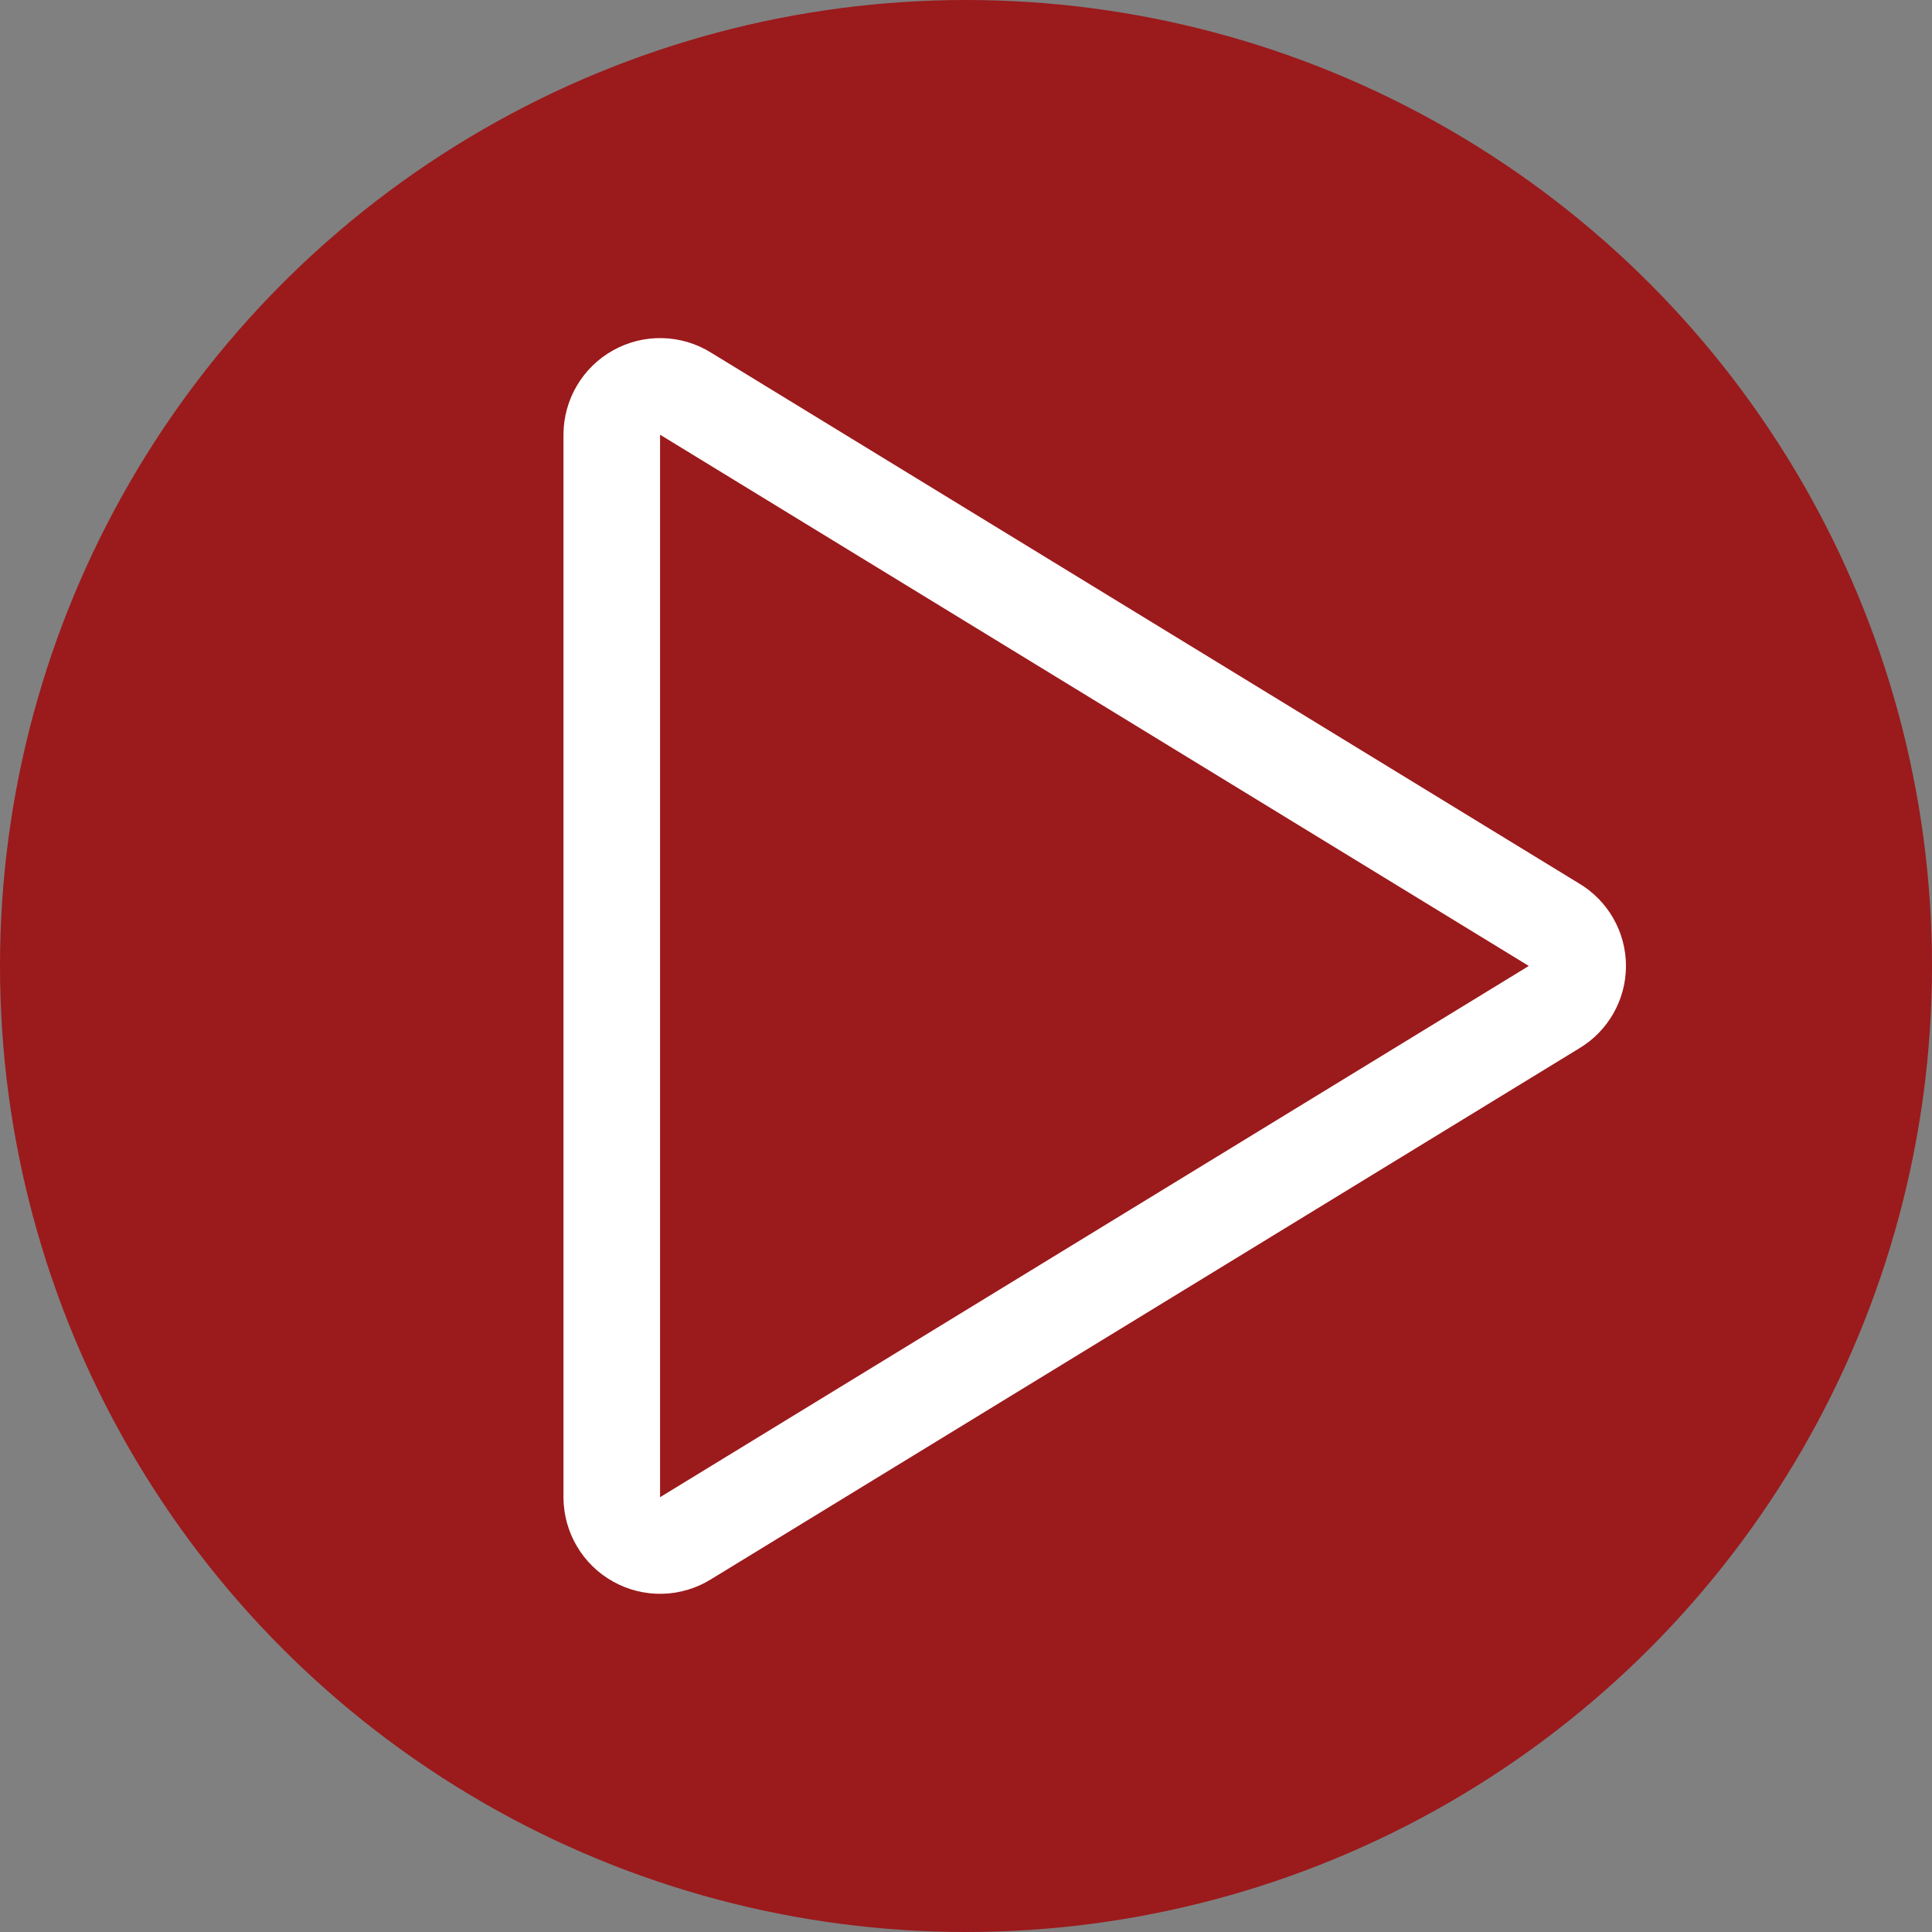 <svg width="40" height="40" viewBox="0 0 40 40" fill="none" xmlns="http://www.w3.org/2000/svg">
<rect x="0" y="0" width="40" height="40" fill="#808080" stroke="none"/>
<circle cx="20" cy="20" r="20" fill="#9B1A1C"/>
<path d="M32.179 19.149L14.191 8.149C14.04 8.055 13.867 8.004 13.689 8C13.511 7.996 13.335 8.04 13.18 8.127C13.024 8.213 12.895 8.34 12.805 8.493C12.714 8.646 12.667 8.821 12.666 8.999V30.999C12.667 31.177 12.714 31.352 12.805 31.505C12.895 31.658 13.024 31.785 13.18 31.871C13.335 31.958 13.511 32.002 13.689 31.998C13.867 31.994 14.04 31.942 14.191 31.849L32.179 20.849C32.327 20.762 32.449 20.637 32.534 20.488C32.619 20.339 32.664 20.171 32.664 19.999C32.664 19.827 32.619 19.659 32.534 19.51C32.449 19.361 32.327 19.236 32.179 19.149V19.149Z" stroke="white" stroke-width="2" stroke-linecap="round" stroke-linejoin="round"/>
</svg>
